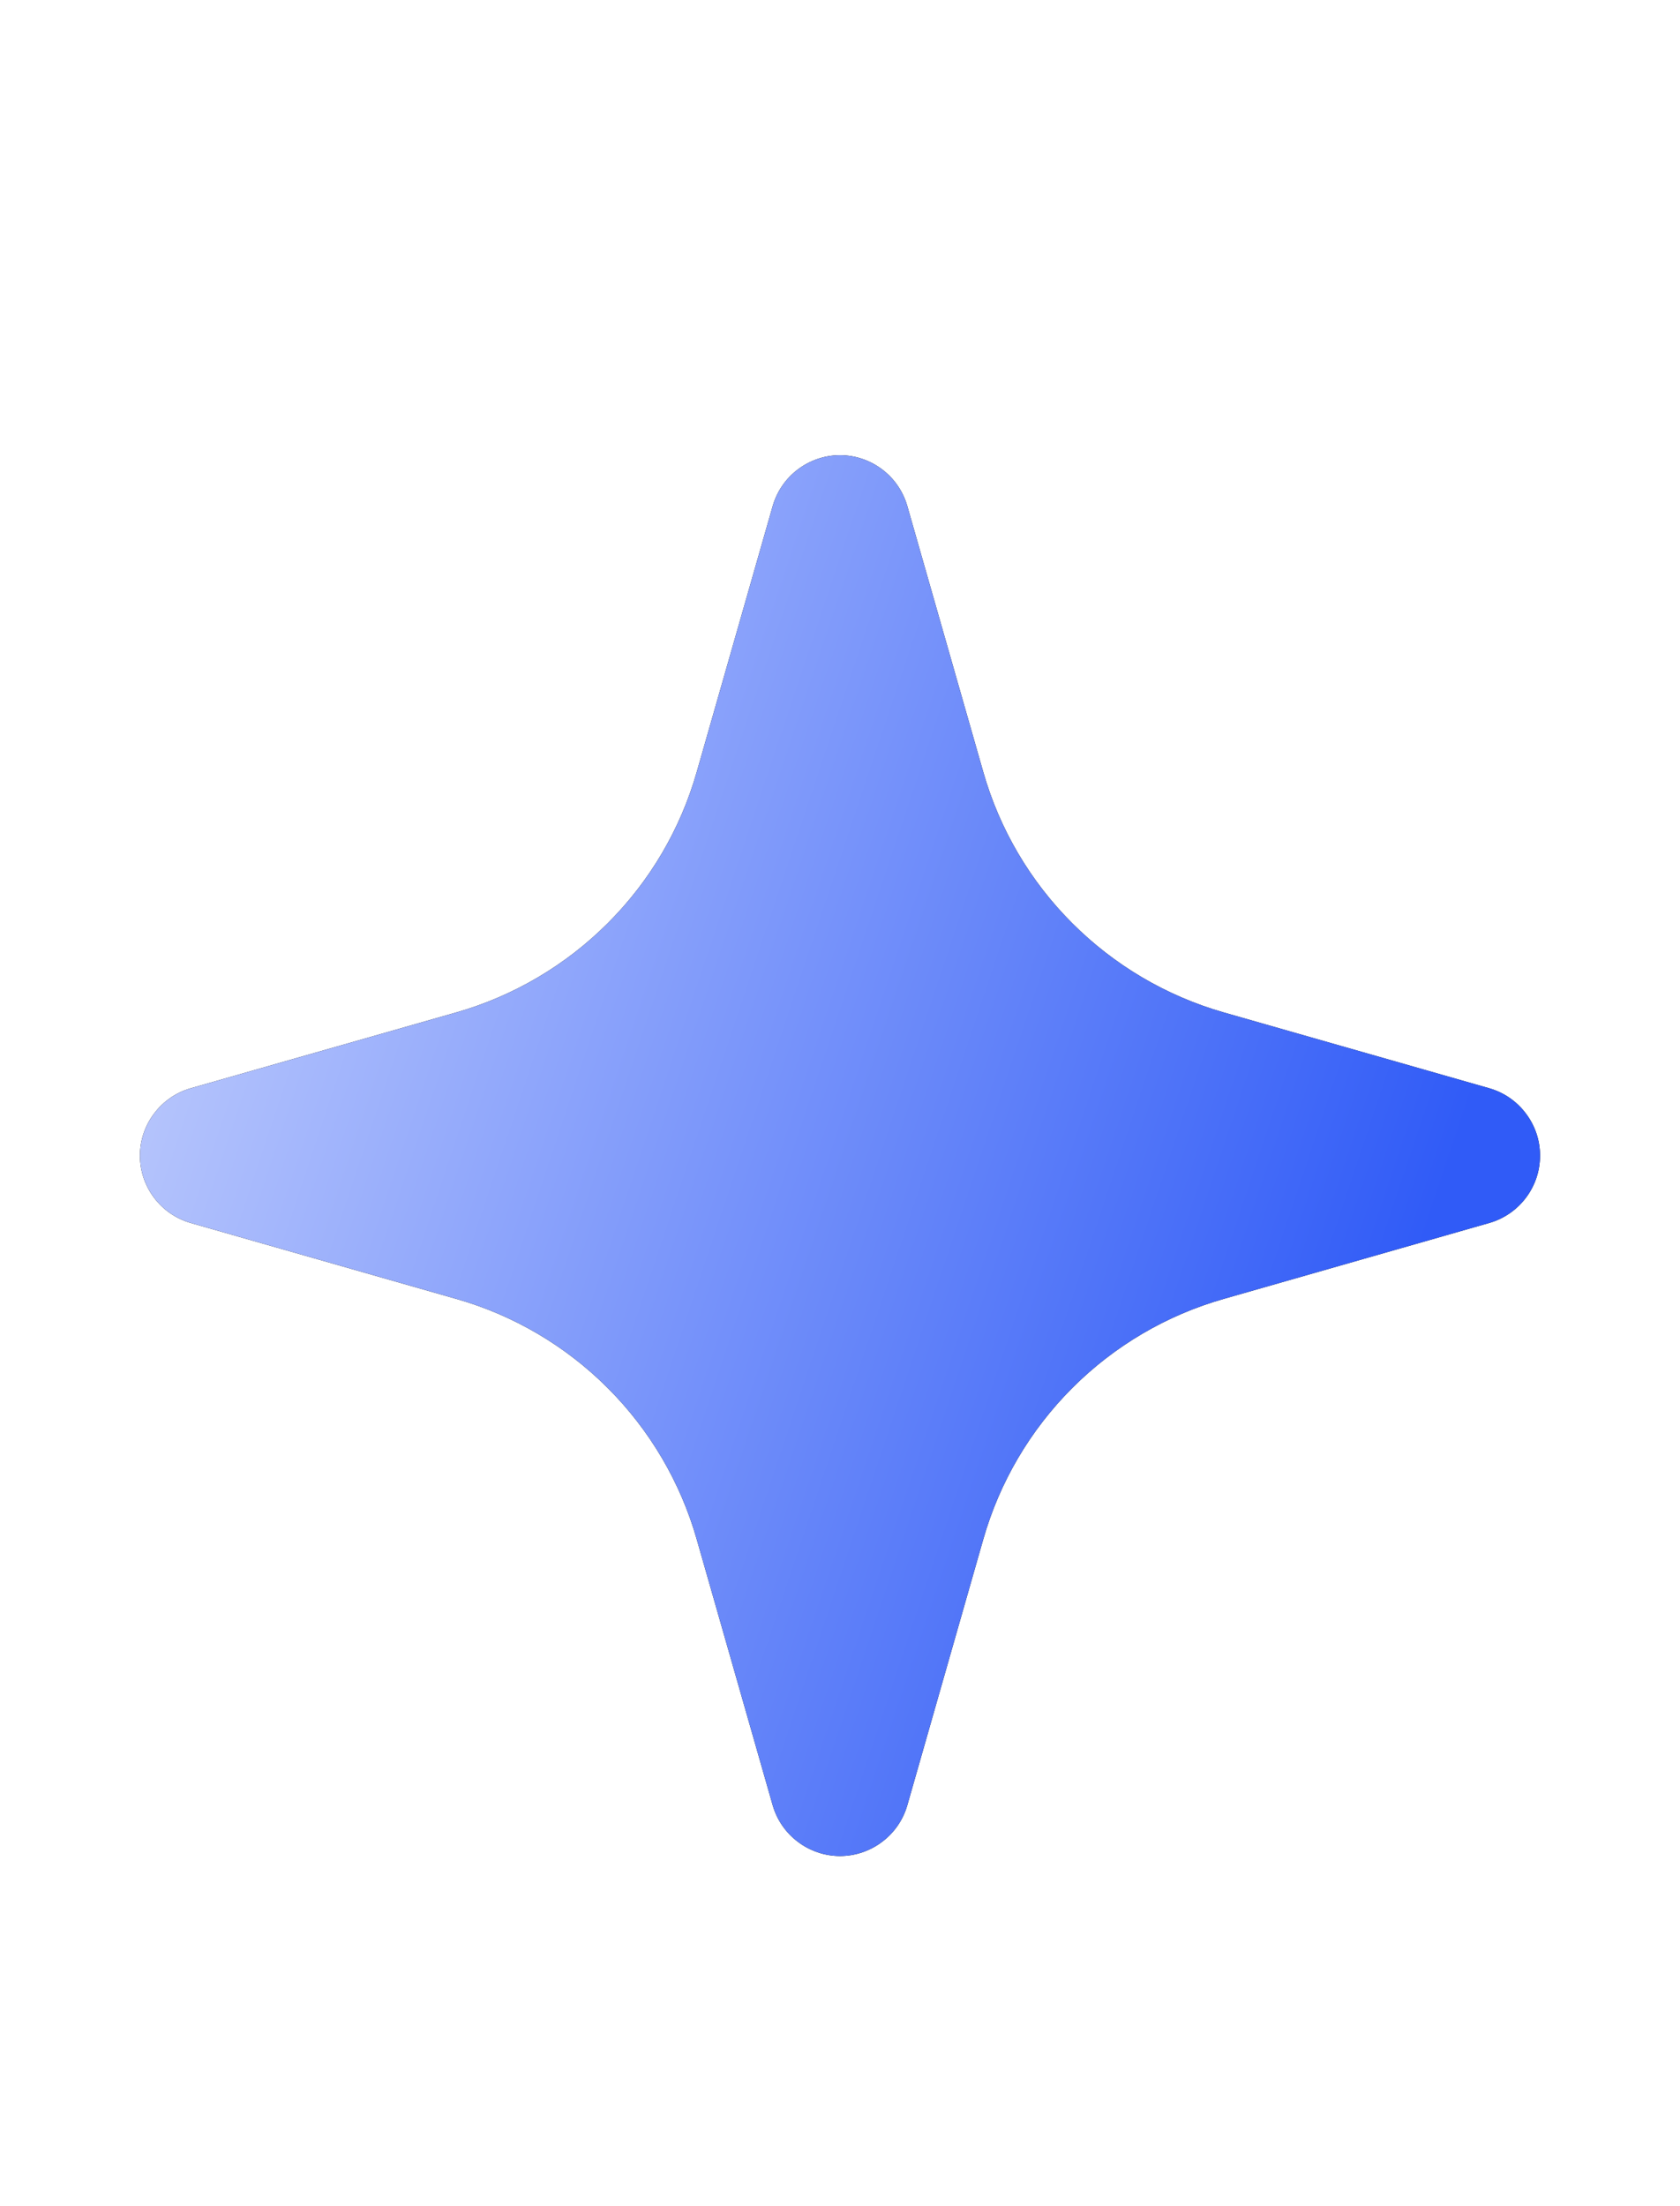 <?xml version="1.0" encoding="utf-8"?>
<svg xmlns="http://www.w3.org/2000/svg" fill="none" height="100%" overflow="visible" preserveAspectRatio="none" style="display: block;" viewBox="0 0 16 21" width="100%">
<g id="Frame">
<g id="Vector">
<path clip-rule="evenodd" d="M8 4.333C8.145 4.333 8.286 4.381 8.401 4.468C8.517 4.555 8.601 4.678 8.641 4.817L9.364 7.347C9.519 7.892 9.811 8.388 10.212 8.788C10.613 9.189 11.109 9.481 11.654 9.637L14.184 10.359C14.323 10.399 14.445 10.483 14.532 10.599C14.62 10.715 14.667 10.855 14.667 11C14.667 11.145 14.62 11.286 14.532 11.402C14.445 11.517 14.323 11.601 14.184 11.641L11.654 12.364C11.109 12.519 10.613 12.811 10.212 13.212C9.811 13.613 9.519 14.109 9.364 14.654L8.641 17.184C8.601 17.323 8.517 17.445 8.401 17.532C8.286 17.619 8.145 17.667 8 17.667C7.855 17.667 7.714 17.619 7.599 17.532C7.483 17.445 7.399 17.323 7.359 17.184L6.636 14.654C6.481 14.109 6.189 13.613 5.788 13.212C5.387 12.811 4.891 12.519 4.346 12.364L1.816 11.641C1.677 11.601 1.555 11.517 1.468 11.402C1.38 11.286 1.333 11.145 1.333 11C1.333 10.855 1.38 10.715 1.468 10.599C1.555 10.483 1.677 10.399 1.816 10.359L4.346 9.637C4.891 9.481 5.387 9.189 5.788 8.788C6.189 8.388 6.481 7.892 6.636 7.347L7.359 4.817C7.399 4.678 7.483 4.555 7.599 4.468C7.714 4.381 7.855 4.333 8 4.333Z" fill="black" fill-rule="evenodd"/>
<path clip-rule="evenodd" d="M8 4.333C8.145 4.333 8.286 4.381 8.401 4.468C8.517 4.555 8.601 4.678 8.641 4.817L9.364 7.347C9.519 7.892 9.811 8.388 10.212 8.788C10.613 9.189 11.109 9.481 11.654 9.637L14.184 10.359C14.323 10.399 14.445 10.483 14.532 10.599C14.62 10.715 14.667 10.855 14.667 11C14.667 11.145 14.62 11.286 14.532 11.402C14.445 11.517 14.323 11.601 14.184 11.641L11.654 12.364C11.109 12.519 10.613 12.811 10.212 13.212C9.811 13.613 9.519 14.109 9.364 14.654L8.641 17.184C8.601 17.323 8.517 17.445 8.401 17.532C8.286 17.619 8.145 17.667 8 17.667C7.855 17.667 7.714 17.619 7.599 17.532C7.483 17.445 7.399 17.323 7.359 17.184L6.636 14.654C6.481 14.109 6.189 13.613 5.788 13.212C5.387 12.811 4.891 12.519 4.346 12.364L1.816 11.641C1.677 11.601 1.555 11.517 1.468 11.402C1.38 11.286 1.333 11.145 1.333 11C1.333 10.855 1.38 10.715 1.468 10.599C1.555 10.483 1.677 10.399 1.816 10.359L4.346 9.637C4.891 9.481 5.387 9.189 5.788 8.788C6.189 8.388 6.481 7.892 6.636 7.347L7.359 4.817C7.399 4.678 7.483 4.555 7.599 4.468C7.714 4.381 7.855 4.333 8 4.333Z" fill="url(#paint0_linear_0_149)" fill-rule="evenodd"/>
</g>
</g>
<defs>
<linearGradient gradientUnits="userSpaceOnUse" id="paint0_linear_0_149" x1="1.933" x2="14.577" y1="4.583" y2="8.81">
<stop stop-color="#C4D0FD"/>
<stop offset="1" stop-color="#305BF7"/>
</linearGradient>
</defs>
</svg>